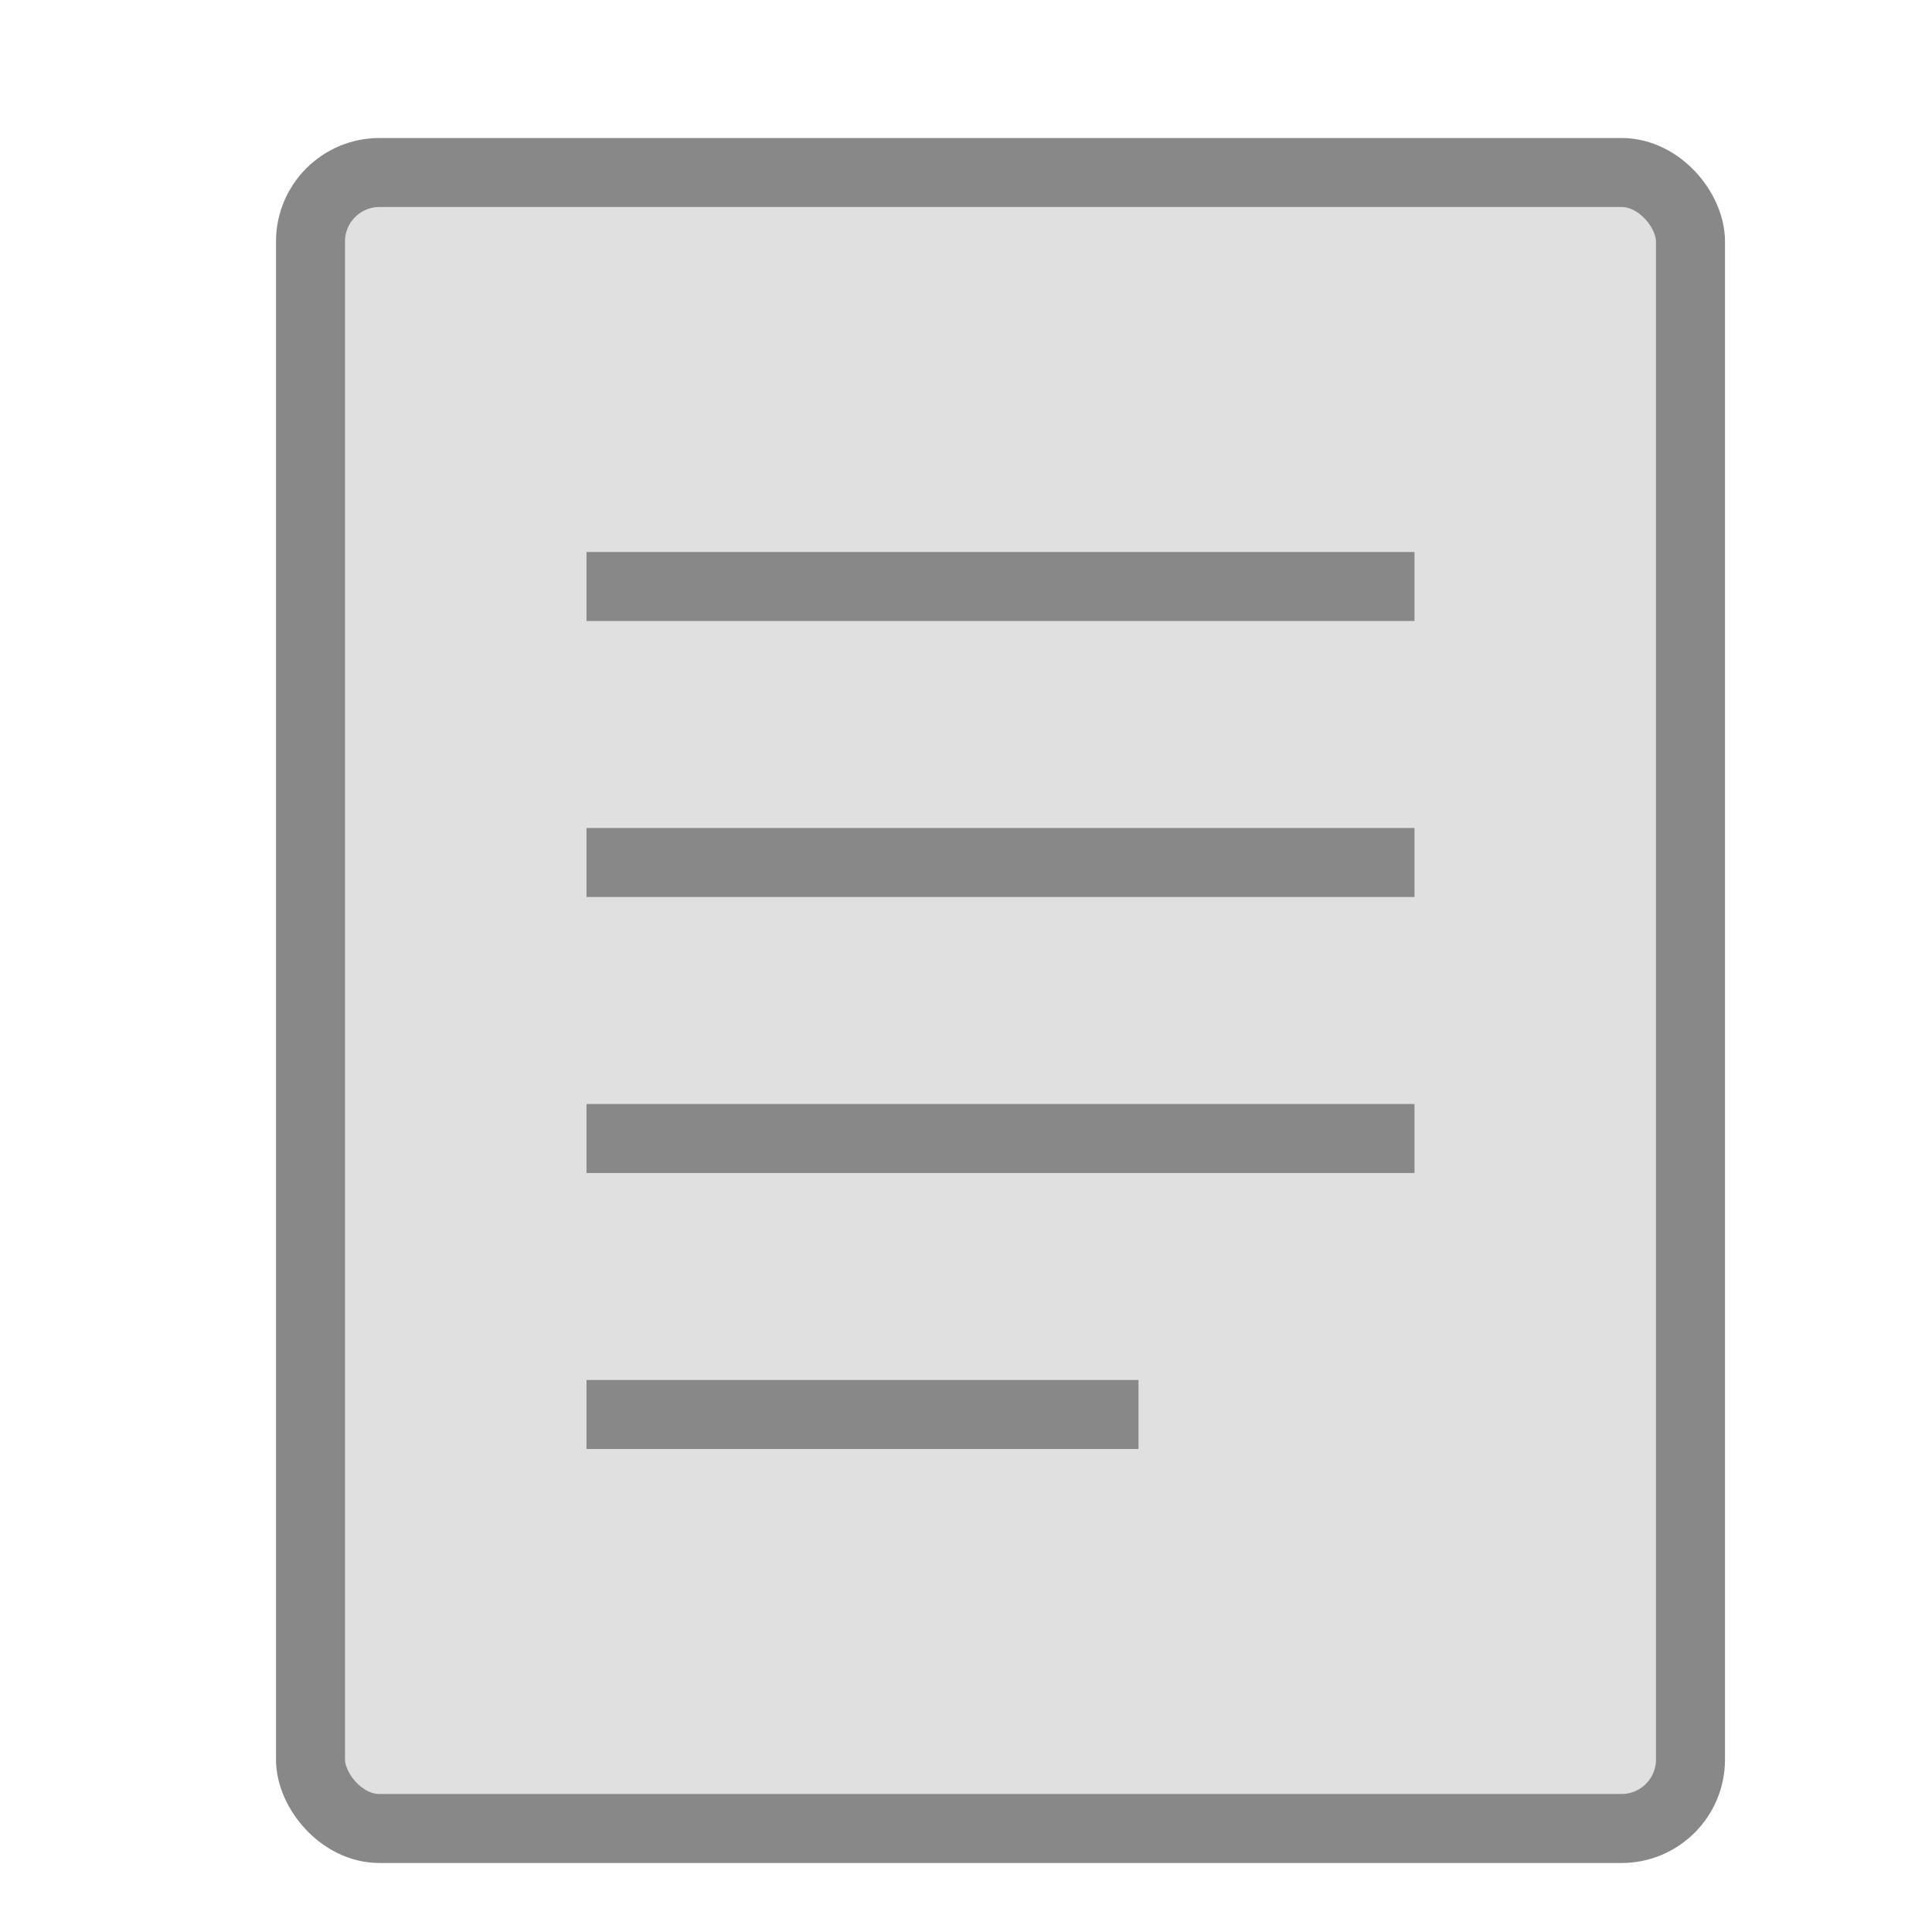 <svg width="98" height="98" viewBox="3 3 56 56" xmlns="http://www.w3.org/2000/svg" fill="none">
  <rect x="12" y="8" width="40" height="48" rx="2" ry="2" fill="#e0e0e0" stroke="#888" stroke-width="2"/>
  <line x1="20" y1="20" x2="44" y2="20" stroke="#888" stroke-width="2"/>
  <line x1="20" y1="28" x2="44" y2="28" stroke="#888" stroke-width="2"/>
  <line x1="20" y1="36" x2="44" y2="36" stroke="#888" stroke-width="2"/>
  <line x1="20" y1="44" x2="36" y2="44" stroke="#888" stroke-width="2"/>
</svg>